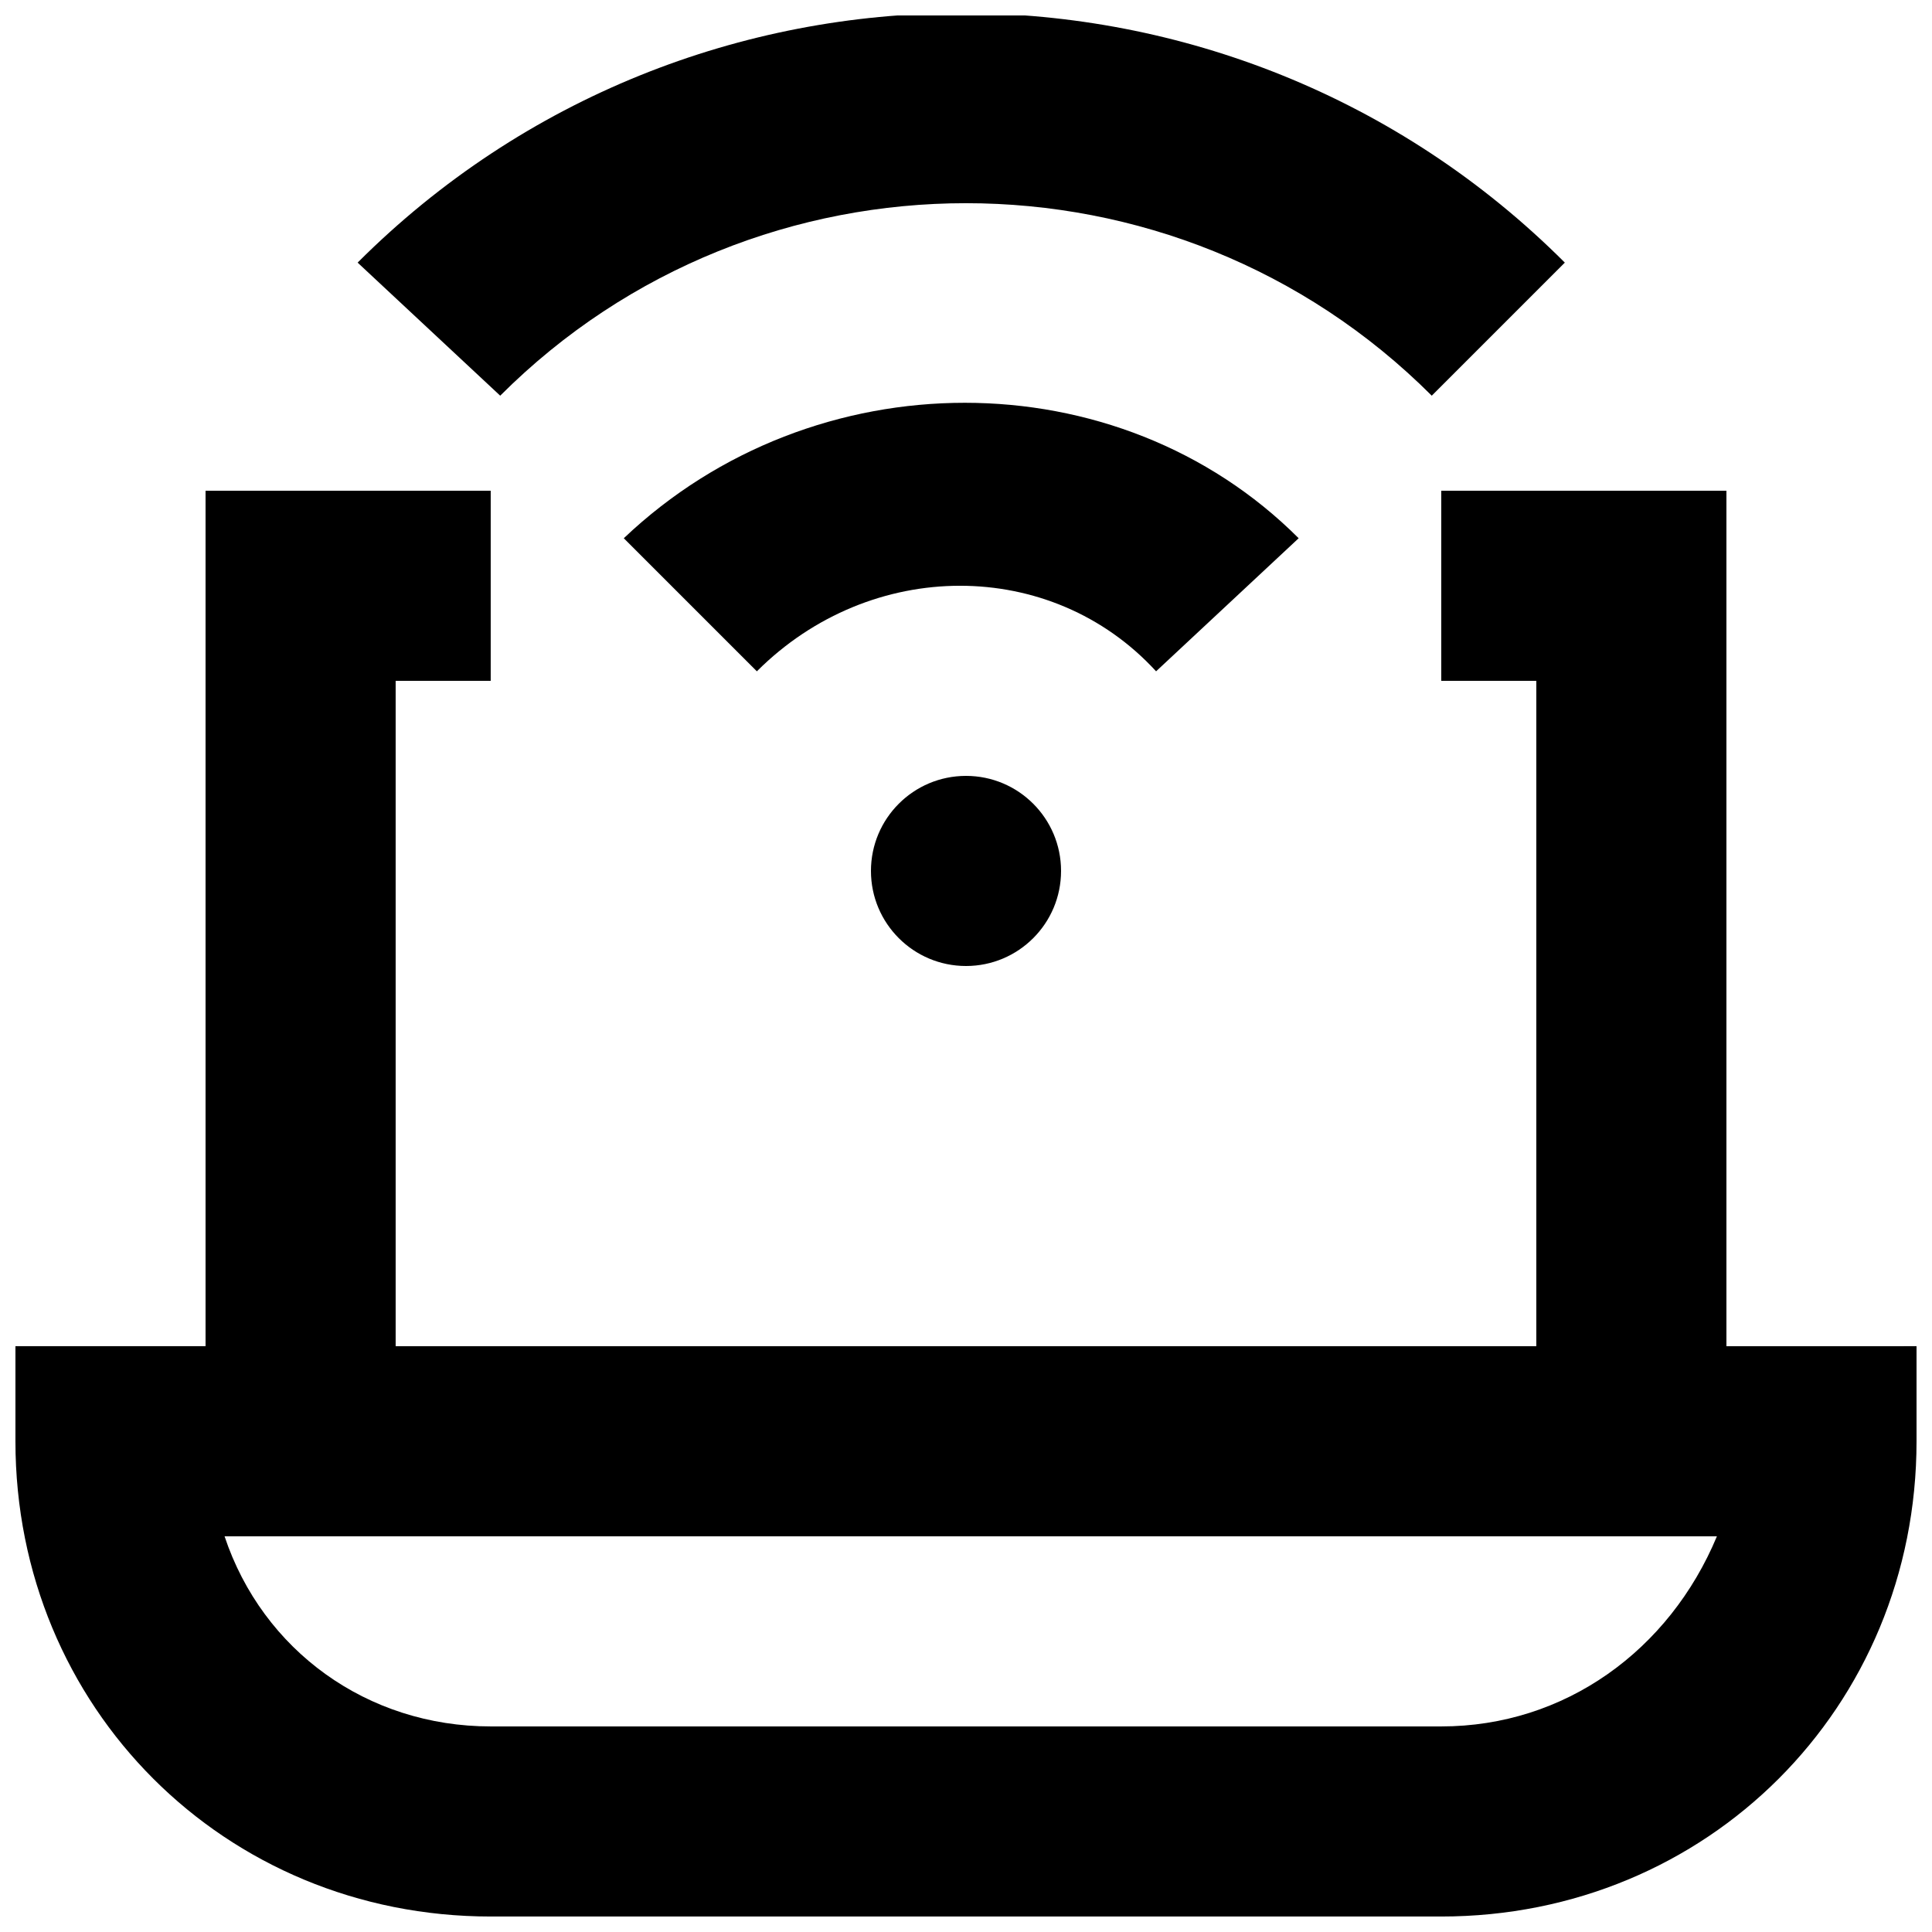<?xml version="1.0" encoding="UTF-8"?>
<!-- Uploaded to: ICON Repo, www.svgrepo.com, Generator: ICON Repo Mixer Tools -->
<svg width="800px" height="800px" version="1.1" viewBox="144 144 512 512" xmlns="http://www.w3.org/2000/svg">
 <defs>
  <clipPath id="b">
   <path d="m238 148.09h321v100.91h-321z"/>
  </clipPath>
  <clipPath id="a">
   <path d="m148.09 274h503.81v377.9h-503.81z"/>
  </clipPath>
 </defs>
 <g clip-path="url(#b)">
  <path d="m523.43 248.86 35.266-35.266c-88.168-88.168-231.75-88.168-319.92 0l37.785 35.266c68.012-68.016 178.85-68.016 246.87 0z"/>
 </g>
 <path d="m488.16 286.64c-47.863-47.863-128.47-47.863-178.85 0l35.266 35.266c30.23-30.23 78.09-30.23 105.8 0z"/>
 <path d="m425.19 374.81c0 13.91-11.277 25.191-25.188 25.191-13.914 0-25.191-11.281-25.191-25.191 0-13.914 11.277-25.191 25.191-25.191 13.91 0 25.188 11.277 25.188 25.191"/>
 <g clip-path="url(#a)">
  <path d="m601.52 500.76v-226.71h-75.57v50.383h25.191v176.33h-302.29v-176.34h25.191v-50.379h-75.57v226.71h-50.383v25.191c0 70.535 55.418 125.95 125.95 125.95h251.91c70.535 0 125.95-55.418 125.95-125.95v-25.191zm-75.574 100.76h-251.9c-32.746 0-60.457-20.152-70.535-50.383h395.49c-12.598 30.23-40.305 50.383-73.055 50.383z"/>
 </g>
</svg>